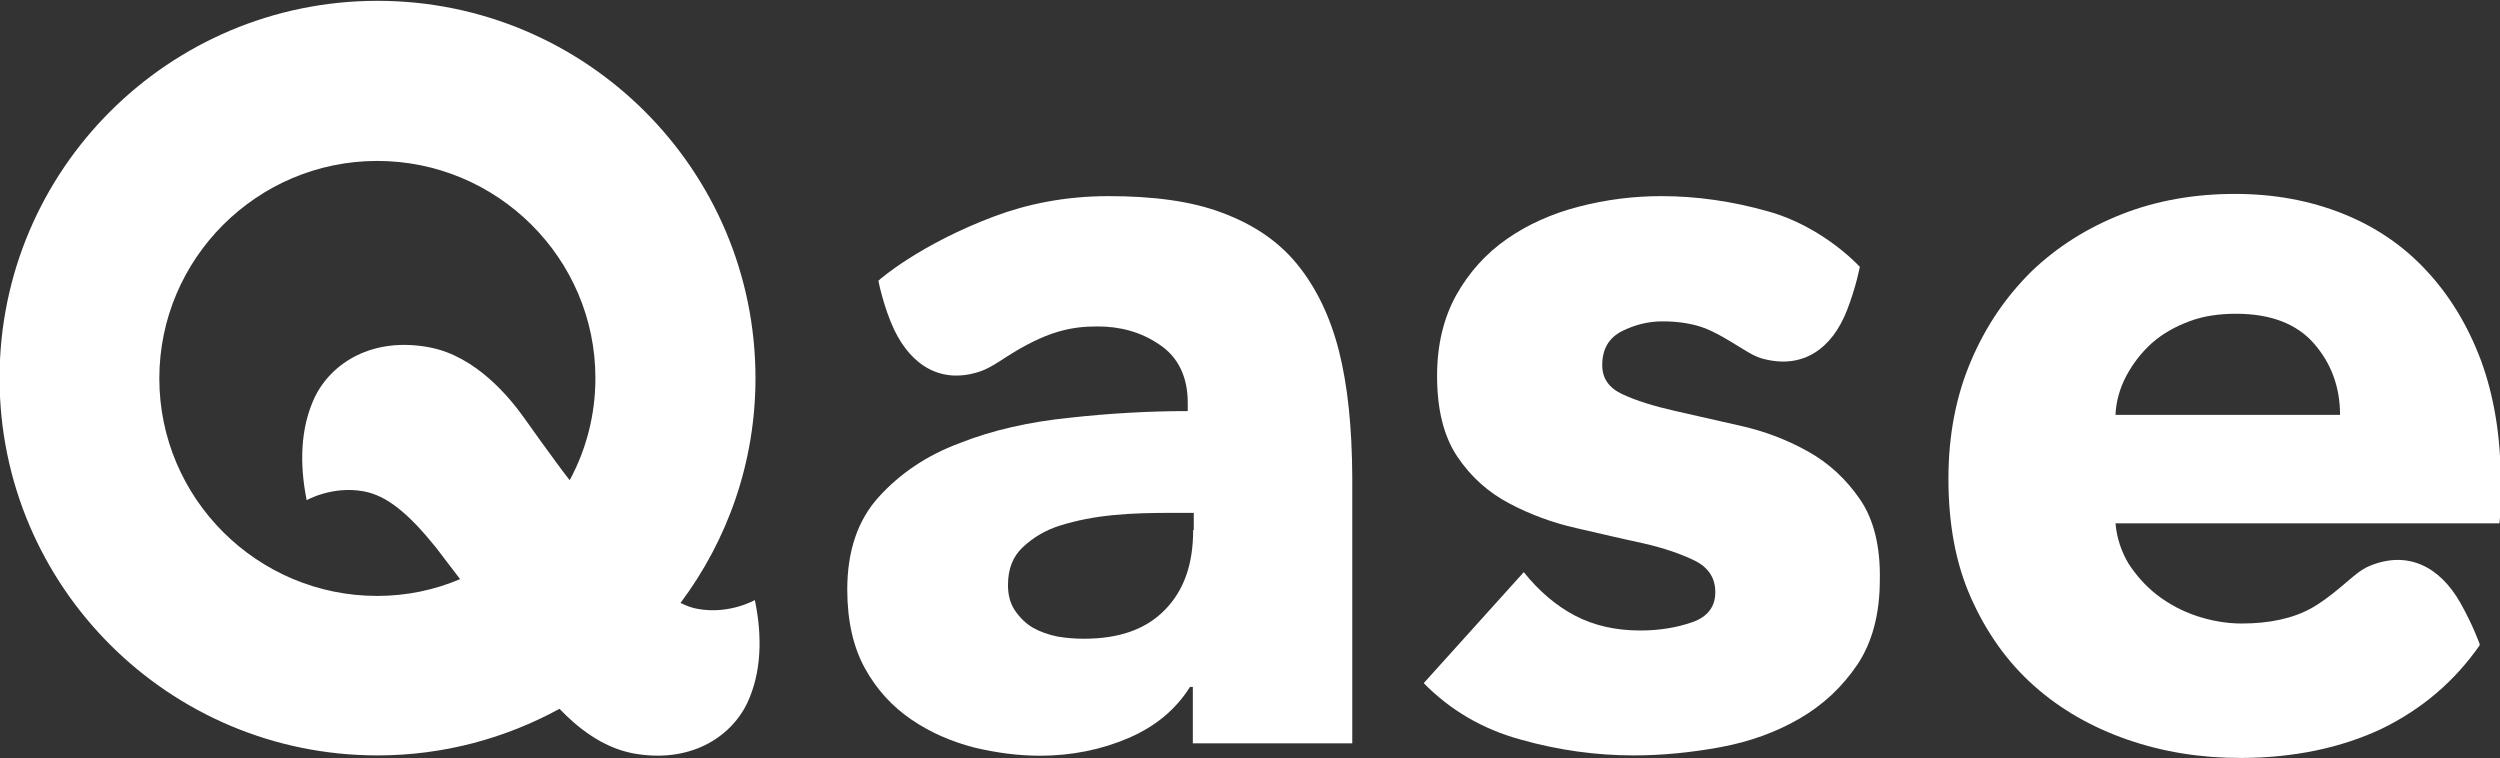 <svg width="1035" height="314" viewBox="0 0 1035 314" fill="none" xmlns="http://www.w3.org/2000/svg">
<rect x="0" y="0" width="1035" height="314" fill="#333333" stroke="none"/>
<g clip-path="url(#clip0_1027_2282)">
<path d="M770.095 206.813C764.441 198.544 757.34 191.849 748.662 186.993C739.984 182.136 730.779 178.592 720.917 176.361C711.055 174.129 701.851 172.029 693.173 170.06C684.494 168.091 677.393 165.86 671.739 163.235C666.085 160.609 663.324 156.672 663.324 151.159C663.324 144.465 666.085 139.87 671.476 137.114C676.999 134.357 682.522 133.045 688.307 133.045C693.83 133.045 698.958 133.701 703.692 135.145C709.609 136.851 717.761 142.233 719.997 143.546C722.232 144.858 726.308 147.746 730.385 148.665C746.558 152.734 758.524 144.333 764.704 128.32C768.517 118.475 769.963 110.468 769.963 110.468C769.438 109.943 763.389 103.38 753.527 97.211C746.427 92.748 739.063 89.467 731.962 87.498C717.104 83.297 702.377 81.197 687.781 81.197C676.21 81.197 664.902 82.641 653.725 85.529C642.548 88.417 632.555 92.879 623.877 98.917C615.198 104.955 608.229 112.7 602.969 122.019C597.71 131.47 594.948 142.627 594.948 155.622C594.948 169.535 597.71 180.692 603.364 189.093C609.018 197.493 616.119 203.794 624.797 208.388C633.475 212.982 642.68 216.395 652.542 218.626C662.403 220.858 671.608 223.089 680.286 224.927C688.965 226.896 696.065 229.39 701.719 232.146C707.374 235.034 710.135 239.365 710.135 245.141C710.135 251.179 706.979 255.379 700.536 257.61C694.093 259.842 686.992 261.023 679.103 261.023C668.715 261.023 659.774 258.923 652.016 254.854C644.258 250.785 637.157 244.747 630.846 236.871L589.426 282.812C600.34 293.969 613.752 301.845 629.531 306.177C645.31 310.639 660.957 312.74 676.342 312.74C688.176 312.74 700.142 311.558 712.239 309.327C724.336 307.095 735.25 303.158 744.98 297.513C754.711 291.869 762.6 284.519 768.912 275.199C775.092 266.011 778.248 254.198 778.248 240.022C778.51 226.239 775.749 215.082 770.095 206.813Z" fill="white"/>
<path d="M554.318 145.252C550.636 130.813 544.719 118.738 536.829 109.156C528.94 99.574 518.552 92.748 505.797 88.023C493.306 83.297 477.527 81.197 458.986 81.197C440.972 81.197 425.325 84.479 411.913 89.467C381.012 101.017 364.05 115.719 363.655 116.244C363.655 116.244 365.759 127.138 370.23 136.589C377.593 151.815 390.085 159.034 405.732 153.784C409.677 152.471 414.016 149.452 416.252 148.009C433.346 136.983 443.602 135.145 454.384 135.145C463.983 135.145 472.53 137.508 480.157 142.758C487.783 147.877 491.728 156.015 491.728 166.779V170.191C475.686 170.191 459.512 171.11 442.813 172.948C426.114 174.654 410.861 178.067 397.317 183.449C383.51 188.568 372.465 196.181 363.787 205.763C355.108 215.345 350.769 228.077 350.769 244.091C350.769 257.085 353.267 267.98 358.133 276.774C362.998 285.569 369.441 292.526 377.33 297.907C385.22 303.289 393.767 306.964 403.234 309.458C412.57 311.689 421.643 312.871 430.584 312.871C443.602 312.871 455.962 310.377 467.27 305.52C478.579 300.664 486.994 293.444 492.648 284.387H493.832V307.752H559.84V197.231C559.709 177.017 558 159.822 554.318 145.252ZM493.963 219.414C493.963 233.459 490.281 244.222 482.392 252.36C474.502 260.498 463.457 264.436 448.73 264.436C445.048 264.436 441.63 264.173 437.685 263.517C434.003 262.73 430.584 261.548 427.56 259.842C424.667 258.135 422.169 255.642 420.197 252.754C418.224 249.866 417.304 246.322 417.304 242.253C417.304 235.559 419.276 230.44 423.484 226.502C427.692 222.564 432.82 219.414 439.263 217.445C445.706 215.476 452.806 214.032 460.959 213.245C468.848 212.457 477.001 212.326 484.89 212.326H494.226V219.414H493.963Z" fill="white"/>
<path d="M312.505 248.422C312.505 248.422 301.986 254.46 288.968 252.098C286.47 251.704 284.103 250.785 281.736 249.604C301.197 223.614 312.768 191.455 312.768 156.54C312.768 70.303 242.683 0.341 156.293 0.341C69.903 0.341 -0.182 70.303 -0.182 156.54C-0.182 242.778 69.903 312.74 156.293 312.74C183.643 312.74 209.284 305.652 231.638 293.444C239.001 301.189 249.258 309.327 261.749 311.821C285.286 316.284 302.38 305.52 309.349 291.082C315.266 278.481 315.661 263.517 312.505 248.422ZM156.162 246.716C106.458 246.716 65.959 206.288 65.959 156.672C65.959 107.055 106.458 66.627 156.162 66.627C205.865 66.627 246.496 106.924 246.496 156.54C246.496 171.766 242.683 186.205 235.845 198.806C233.873 196.312 232.164 193.949 230.98 192.374C226.378 186.074 221.644 179.642 217.042 173.079C210.994 164.547 197.056 147.483 177.858 143.808C154.321 139.345 137.227 150.109 130.258 164.547C124.341 177.148 123.946 192.112 126.971 207.075C126.971 207.075 137.49 201.037 150.508 203.4C159.975 205.106 168.916 212.326 180.356 226.502C181.277 227.683 185.221 232.934 190.481 239.759C179.962 244.222 168.39 246.716 156.162 246.716Z" fill="white"/>
<path d="M1027.16 149.321C1021.77 134.883 1014.14 122.282 1004.54 112.043C994.946 101.674 983.374 93.798 969.831 88.417C956.287 83.035 941.56 80.278 925.255 80.278C908.556 80.278 892.777 83.035 878.444 88.679C864.112 94.323 851.62 102.199 841.101 112.306C830.581 122.675 822.166 134.883 815.986 149.452C809.806 163.891 806.65 180.167 806.65 198.15C806.65 216.526 809.543 233.065 815.986 247.503C822.429 261.942 830.976 274.018 842.021 283.862C853.066 293.707 865.953 301.057 880.68 306.177C895.407 311.296 910.923 313.79 927.491 313.79C949.581 313.79 969.305 309.589 986.004 301.714C1002.7 293.576 1016.25 282.025 1026.64 267.061L1026.5 266.93L1026.64 266.799C1026.64 266.799 1023.87 258.923 1018.61 249.604C1010.07 234.509 996.787 227.814 981.139 234.246C977.194 235.821 973.644 239.234 971.54 240.94C969.962 242.253 963.519 248.029 957.076 251.704C949.318 256.035 939.588 258.136 928.017 258.136C921.573 258.136 915.262 256.954 909.345 254.985C903.428 253.016 898.036 250.129 893.04 246.322C888.306 242.647 884.361 238.184 881.206 233.327C878.313 228.471 876.34 222.827 875.814 216.657H1034.79C1035.05 213.901 1035.31 211.276 1035.31 208.257V199.462C1035.31 180.823 1032.55 164.022 1027.16 149.321ZM875.814 171.635C876.077 166.254 877.524 160.872 880.285 155.622C883.046 150.502 886.465 146.04 890.804 142.102C895.275 138.164 900.403 135.276 906.32 133.045C912.238 130.813 918.681 129.895 925.781 129.895C940.114 129.895 950.896 134.095 957.997 142.233C965.097 150.371 968.779 160.216 968.779 171.767H875.814V171.635Z" fill="white"/>
</g>
<defs>
<clipPath id="clip0_1027_2282">
<rect width="1035" height="314" fill="white"/>
</clipPath>
</defs>
</svg>
